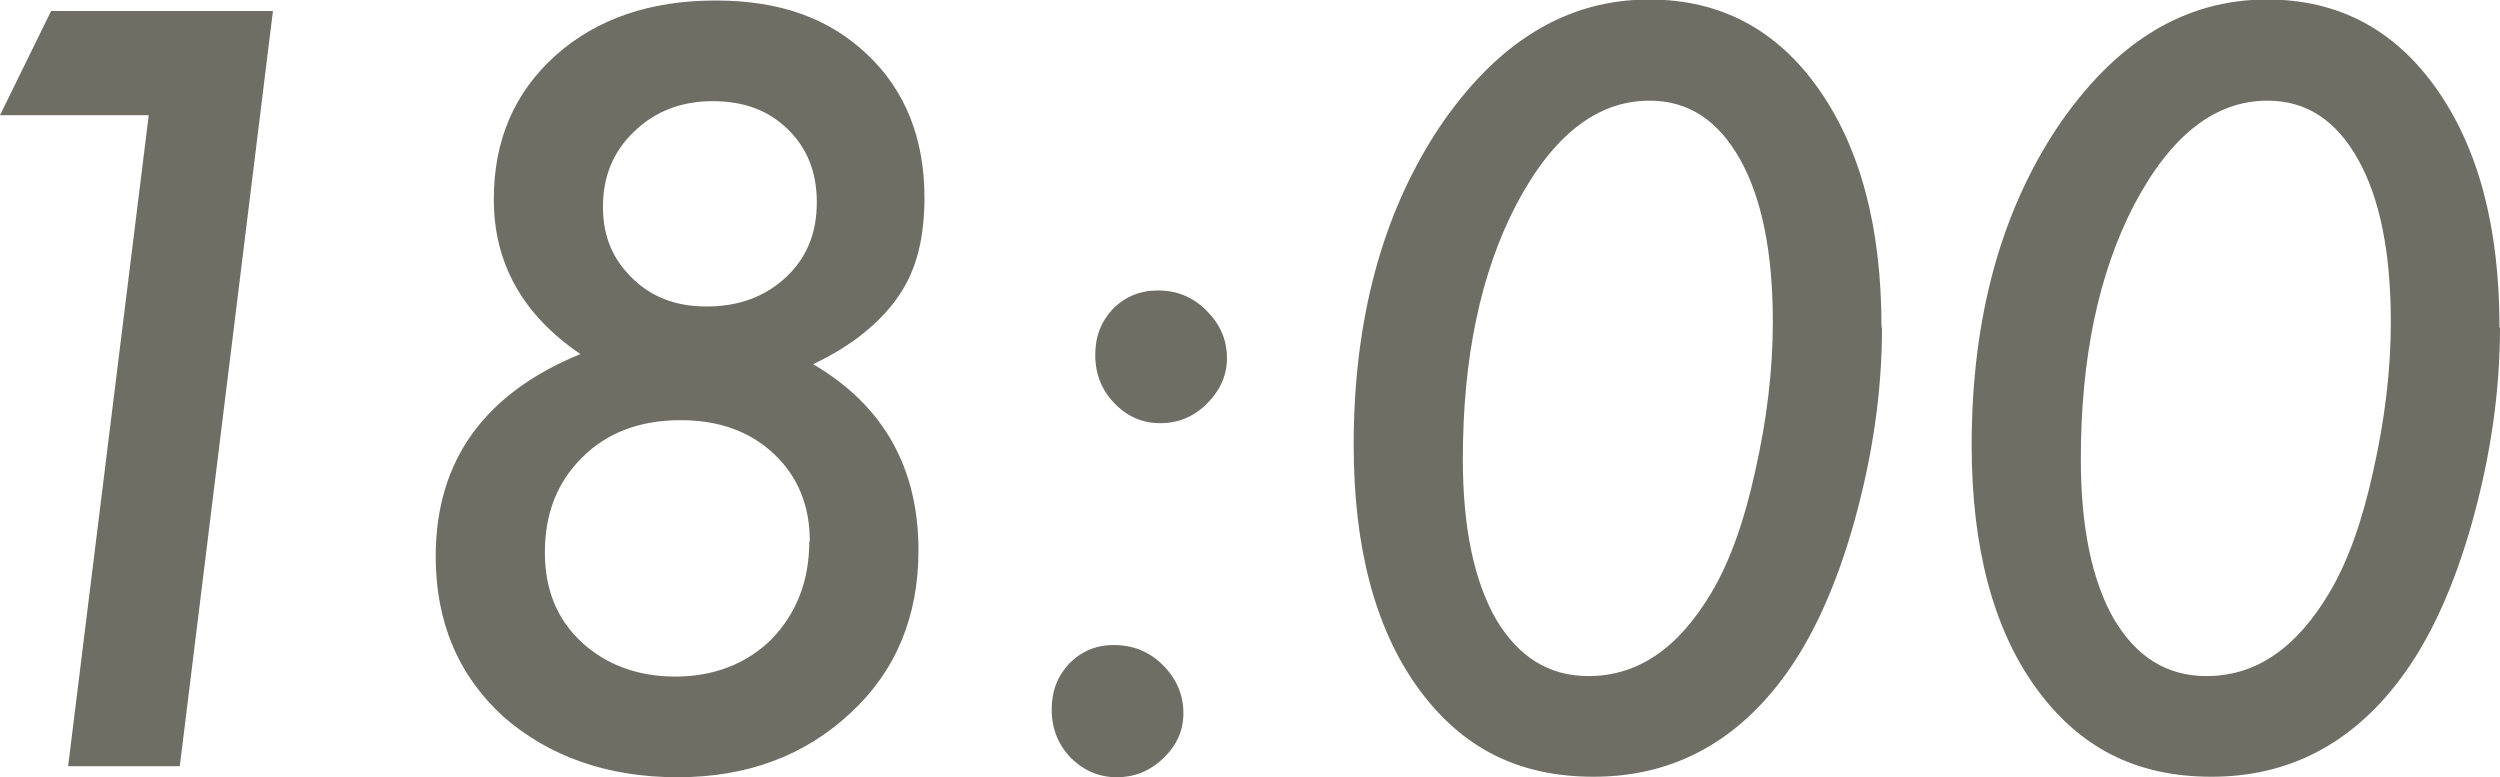 <svg data-name="レイヤー 2" xmlns="http://www.w3.org/2000/svg" width="49.92" height="15.52" viewBox="0 0 49.92 15.52"><path d="M5.45.22L3.59 15.3H1.36l1.61-13H0L1.02.22h4.43zm10.8 7.06c1.39.82 2.09 2.06 2.09 3.71 0 1.32-.45 2.41-1.36 3.25-.91.85-2.06 1.28-3.45 1.28s-2.57-.41-3.49-1.22c-.89-.82-1.34-1.88-1.34-3.19 0-1.9.96-3.25 2.89-4.04-1.15-.78-1.73-1.81-1.73-3.09 0-1.18.41-2.13 1.23-2.87.83-.74 1.9-1.1 3.2-1.1s2.27.36 3.03 1.08 1.14 1.68 1.14 2.86c0 .39-.04.75-.12 1.07s-.21.62-.39.88c-.18.27-.41.51-.69.74-.28.23-.62.44-1.02.63zm-.08 3.53c0-.72-.24-1.3-.72-1.75s-1.1-.67-1.86-.67c-.81 0-1.47.25-1.96.74-.5.49-.75 1.12-.75 1.9 0 .74.24 1.33.73 1.79.5.46 1.13.69 1.88.69s1.42-.25 1.92-.75c.5-.52.75-1.17.75-1.95zm.14-6.77c0-.6-.19-1.08-.58-1.46s-.88-.56-1.5-.56-1.15.2-1.57.61c-.42.4-.62.9-.62 1.5s.2 1.05.59 1.43.88.56 1.48.56c.63 0 1.16-.19 1.58-.58.42-.39.62-.89.62-1.5zm7.32 10.2c0 .35-.13.64-.4.9s-.58.38-.93.38-.66-.13-.92-.39c-.25-.26-.38-.58-.38-.96s.12-.67.35-.92c.25-.25.54-.37.89-.37.38 0 .71.13.98.4s.41.59.41.96zm.87-7.09c0 .34-.13.64-.4.91-.26.26-.57.39-.93.39s-.66-.13-.92-.4c-.25-.26-.38-.58-.38-.96s.12-.67.35-.92c.25-.25.55-.37.9-.37.38 0 .7.13.97.4s.41.58.41.95zm13.08-.61c0 1.28-.19 2.58-.56 3.9-.37 1.31-.85 2.35-1.44 3.13-.98 1.3-2.24 1.94-3.76 1.94s-2.65-.59-3.51-1.78c-.85-1.18-1.28-2.8-1.28-4.84 0-2.51.57-4.62 1.7-6.33 1.15-1.71 2.54-2.57 4.2-2.57 1.41 0 2.54.59 3.38 1.78.84 1.19 1.26 2.77 1.26 4.77zm-2.18-.11c0-1.39-.22-2.47-.65-3.24-.44-.79-1.04-1.18-1.81-1.18-1.05 0-1.93.69-2.66 2.07-.72 1.38-1.07 3.08-1.07 5.09 0 1.35.22 2.42.66 3.19.45.76 1.06 1.14 1.85 1.14.98 0 1.79-.55 2.45-1.66.37-.62.66-1.43.88-2.44.23-1.02.35-2.01.35-2.97zm14.52.11c0 1.28-.19 2.58-.56 3.9-.37 1.31-.85 2.35-1.44 3.13-.98 1.3-2.24 1.94-3.76 1.94s-2.65-.59-3.51-1.78c-.85-1.18-1.28-2.8-1.28-4.84 0-2.51.57-4.62 1.7-6.33 1.15-1.71 2.54-2.57 4.2-2.57 1.41 0 2.54.59 3.38 1.78.84 1.19 1.26 2.77 1.26 4.77zm-2.18-.11c0-1.39-.22-2.47-.65-3.24-.44-.79-1.04-1.18-1.81-1.18-1.05 0-1.93.69-2.66 2.07-.72 1.38-1.07 3.08-1.07 5.09 0 1.35.22 2.42.66 3.19.45.76 1.06 1.14 1.85 1.14.98 0 1.79-.55 2.45-1.66.37-.62.66-1.43.88-2.44.23-1.02.35-2.01.35-2.97z" fill="#6e6e64" data-name="design"/></svg>